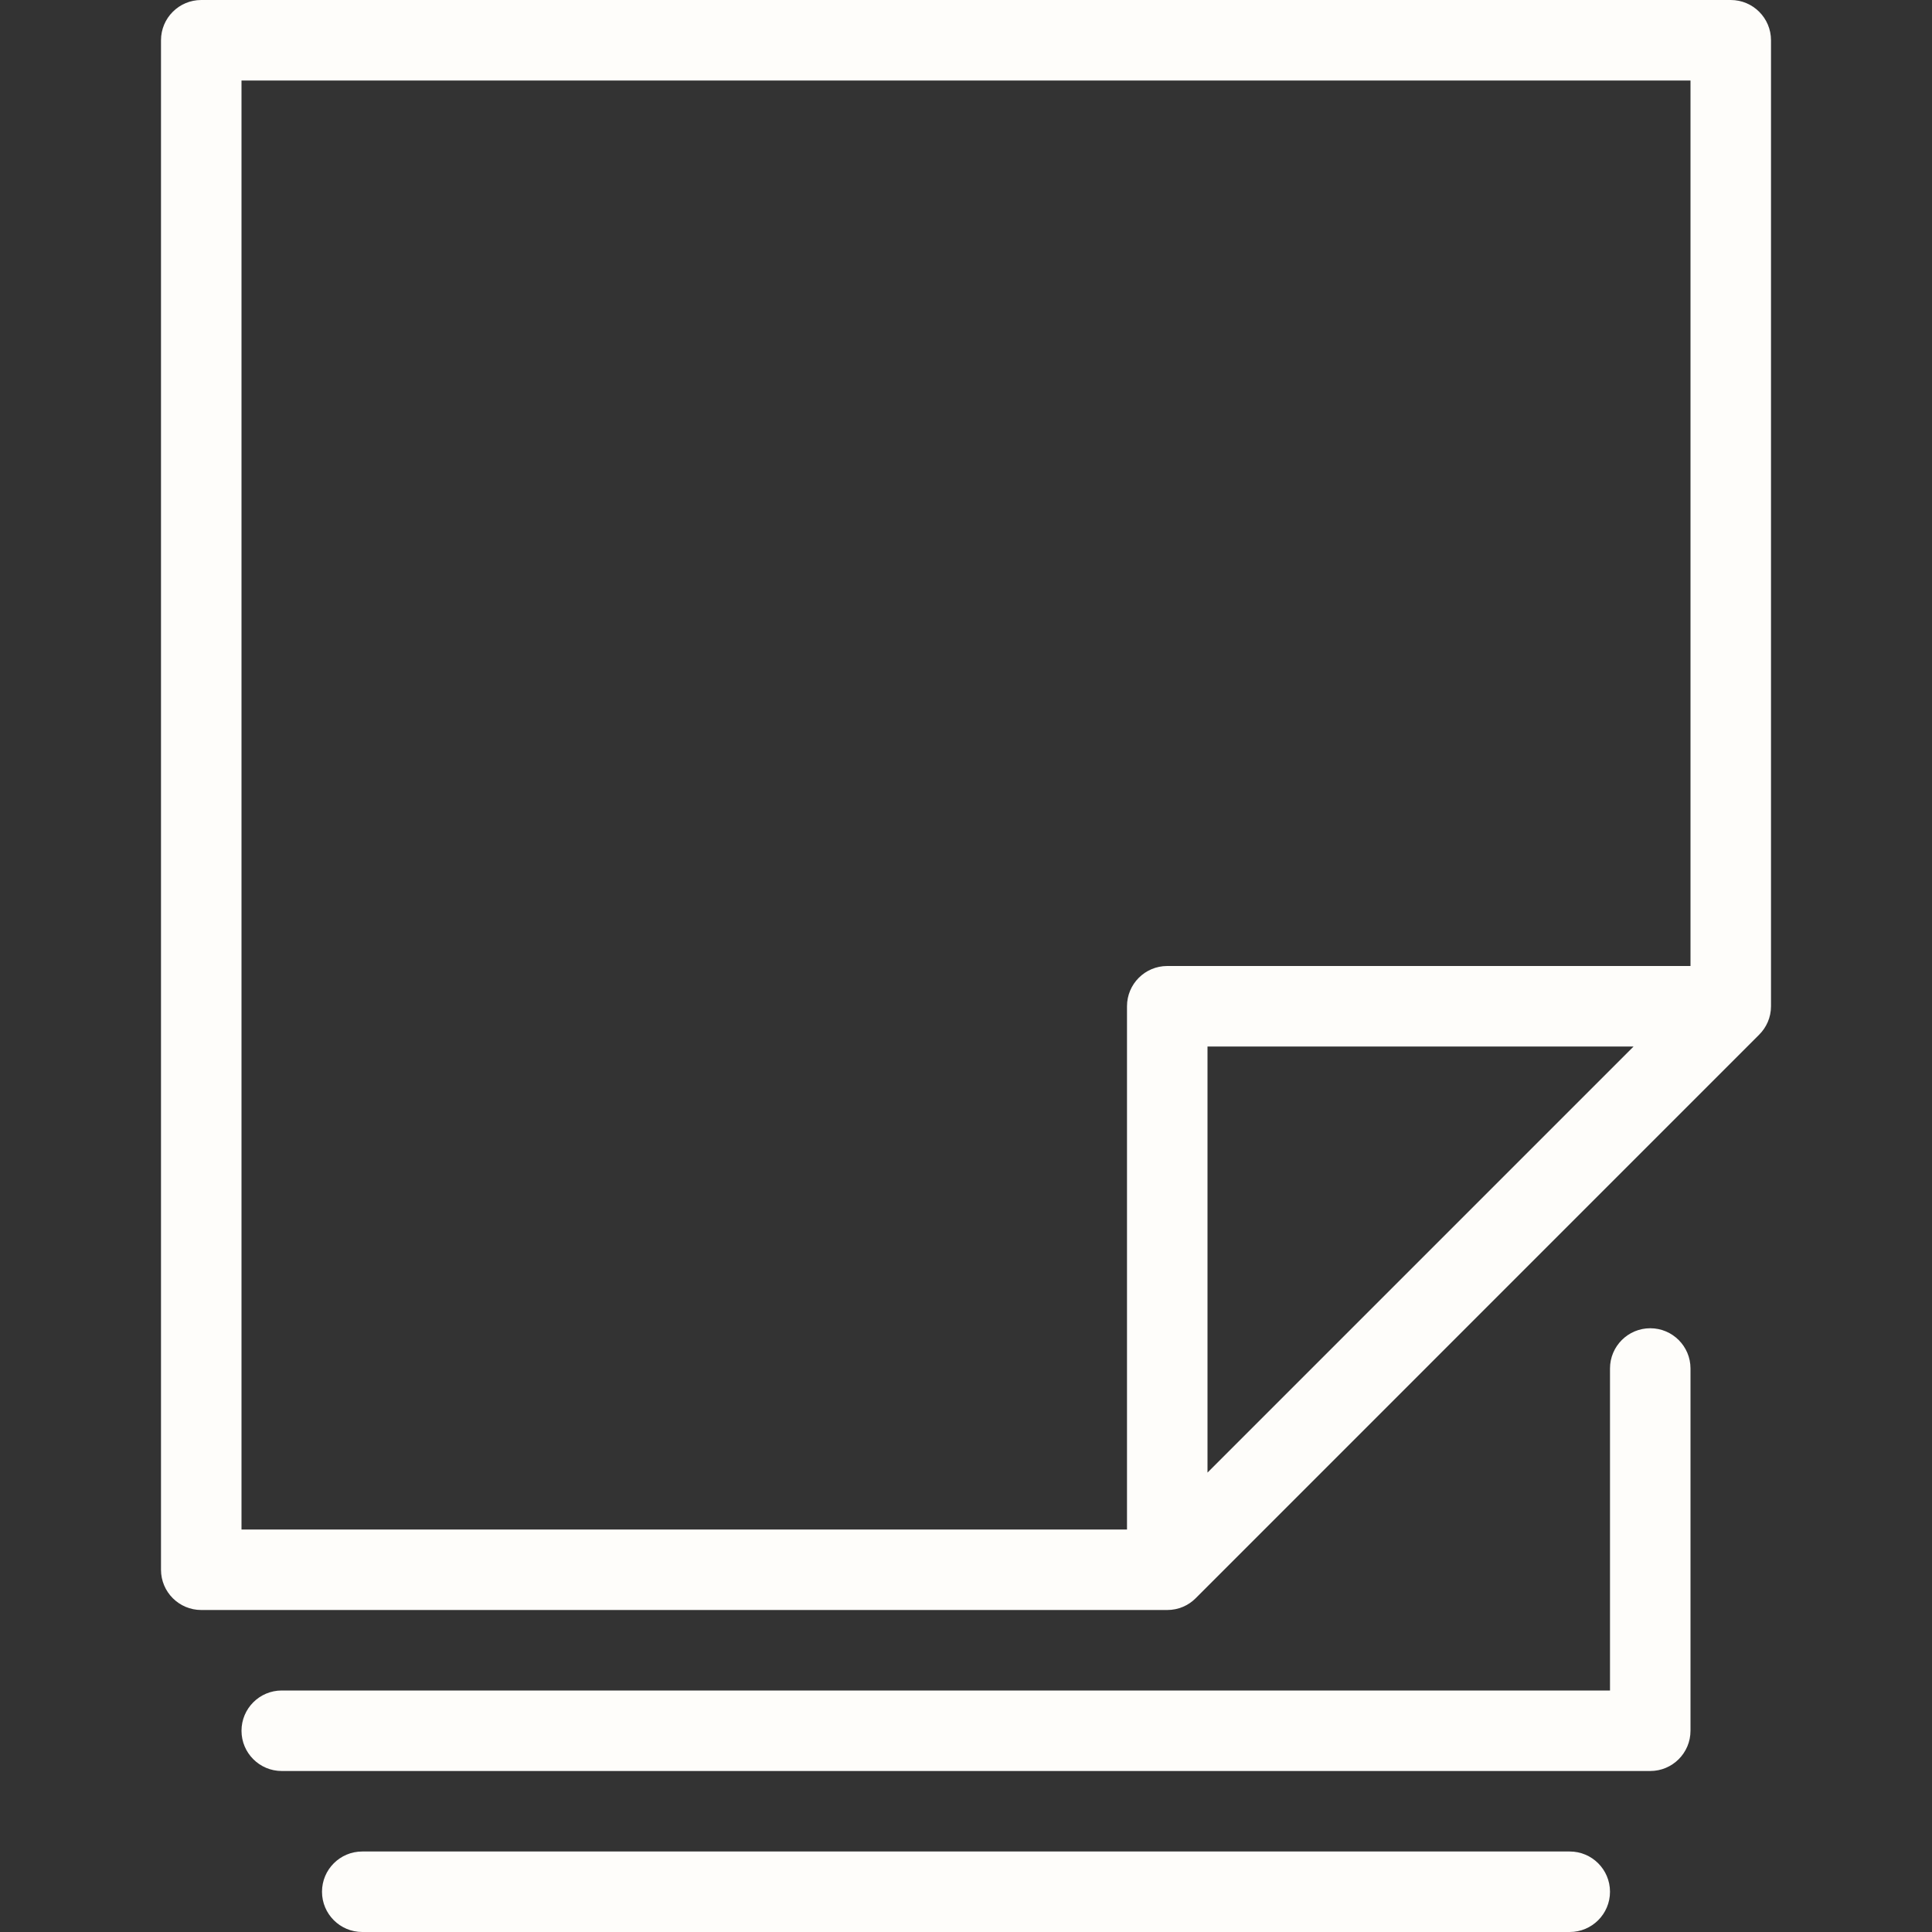 <svg xmlns="http://www.w3.org/2000/svg" width="30" height="30" viewBox="0 0 24 24" aria-labelledby="outline-new-document-layer-content-title" style="fill: rgb(254, 253, 250);"><rect x="0" y="0" width="24" height="24" fill="#333333" stroke="none"/><title id="outline-new-document-layer-content-title">new-document-layer(content)</title><path d="M21.5,0h-19C2.224,0,2,0.224,2,0.5v19C2,19.776,2.224,20,2.5,20h12c0.139,0,0.264-0.056,0.354-0.147l6.998-6.999 C21.943,12.764,22,12.639,22,12.5v-12C22,0.224,21.776,0,21.5,0z M14,12.5V19H3V1h18v11h-6.5C14.224,12,14,12.224,14,12.5z M20.293,13L15,18.293V13H20.293z"/><path d="M20.5 16.5c-.276 0-.5.224-.5.5v4H3.5C3.224 21 3 21.224 3 21.5S3.224 22 3.5 22h17c.276 0 .5-.224.5-.5V17C21 16.724 20.776 16.5 20.5 16.5zM19.5 23h-15C4.224 23 4 23.224 4 23.5S4.224 24 4.5 24h15c.276 0 .5-.224.5-.5S19.776 23 19.5 23z"/><g><path fill="none" d="M0 0H24V24H0z"/></g></svg>
